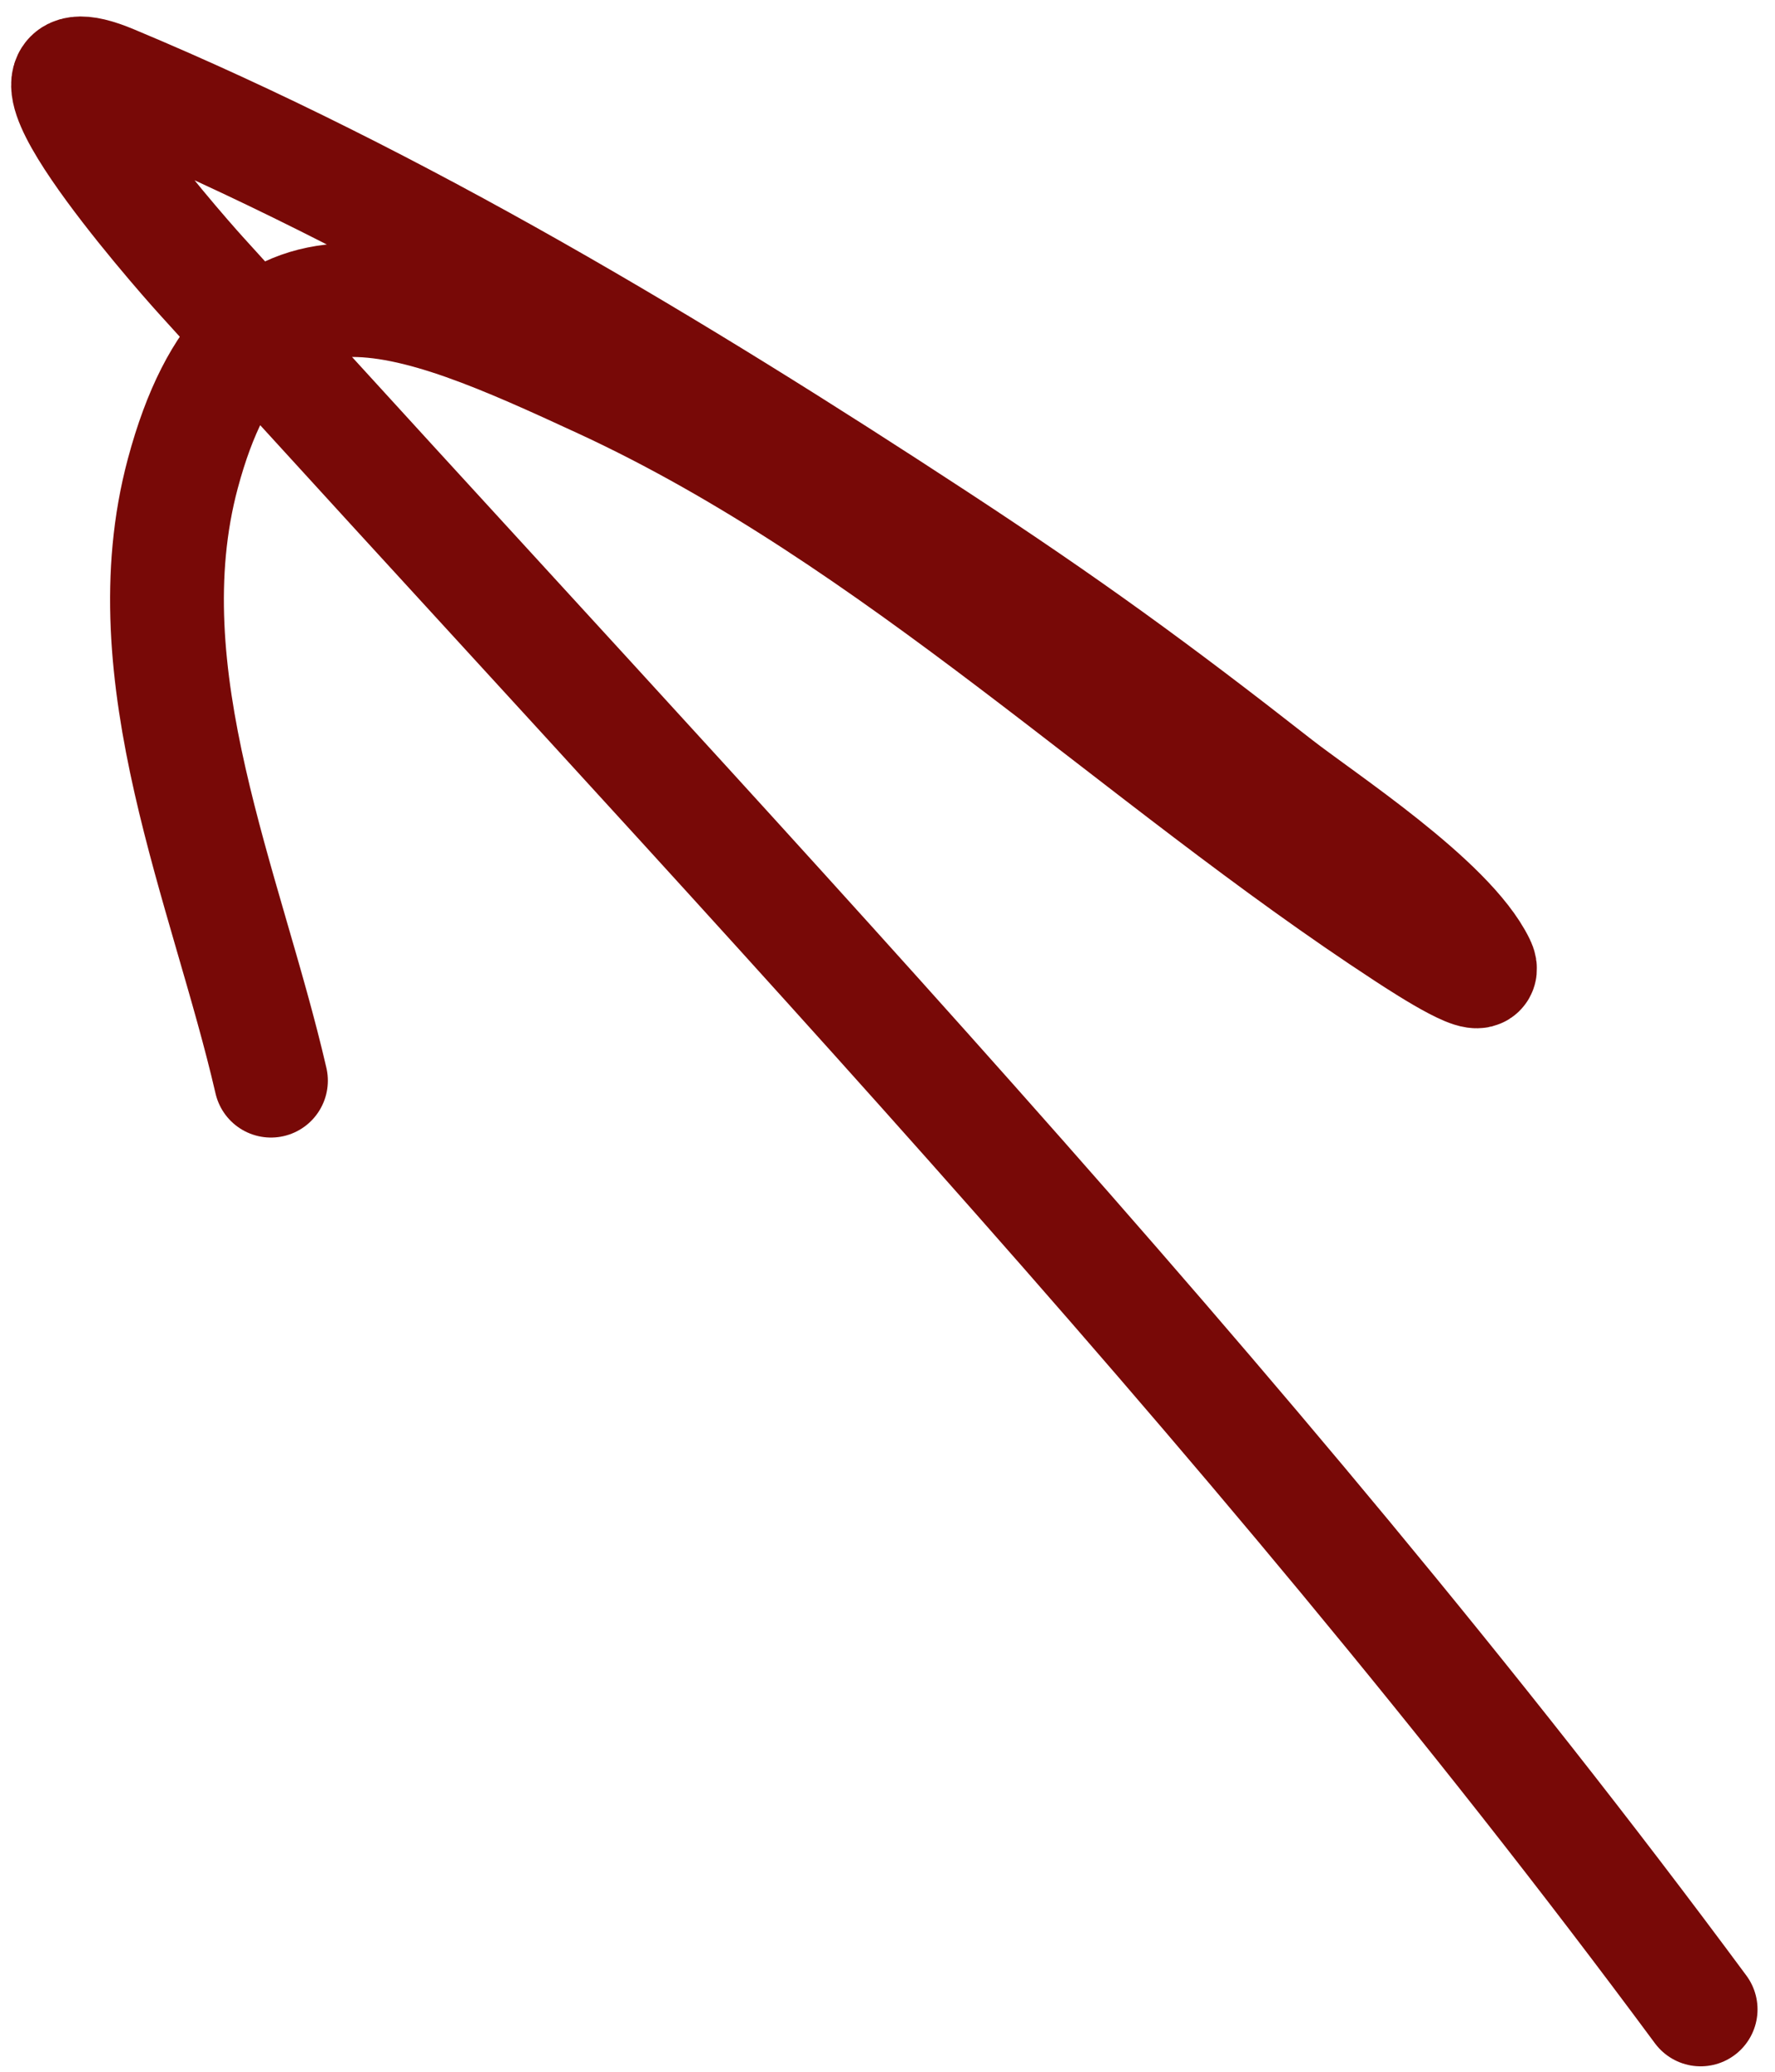<?xml version="1.0" encoding="UTF-8"?> <svg xmlns="http://www.w3.org/2000/svg" width="78" height="91" viewBox="0 0 78 91" fill="none"><path d="M74.732 88.261C54.74 61.25 31.36 36.964 8.821 12.086C7.705 10.854 -0.73 1.235 4.921 3.595C17.501 8.847 29.701 16.201 41.087 23.656C46.878 27.448 50.757 30.27 56.1 34.453C58.054 35.984 63.652 39.616 64.976 42.347C65.476 43.379 62.772 41.638 61.811 41.011C49.939 33.265 39.42 22.761 26.458 16.771C17.965 12.847 10.983 9.793 8.034 20.797C5.661 29.648 9.958 39.02 11.907 47.466" stroke="#780907" stroke-width="5" stroke-linecap="round"></path></svg> 